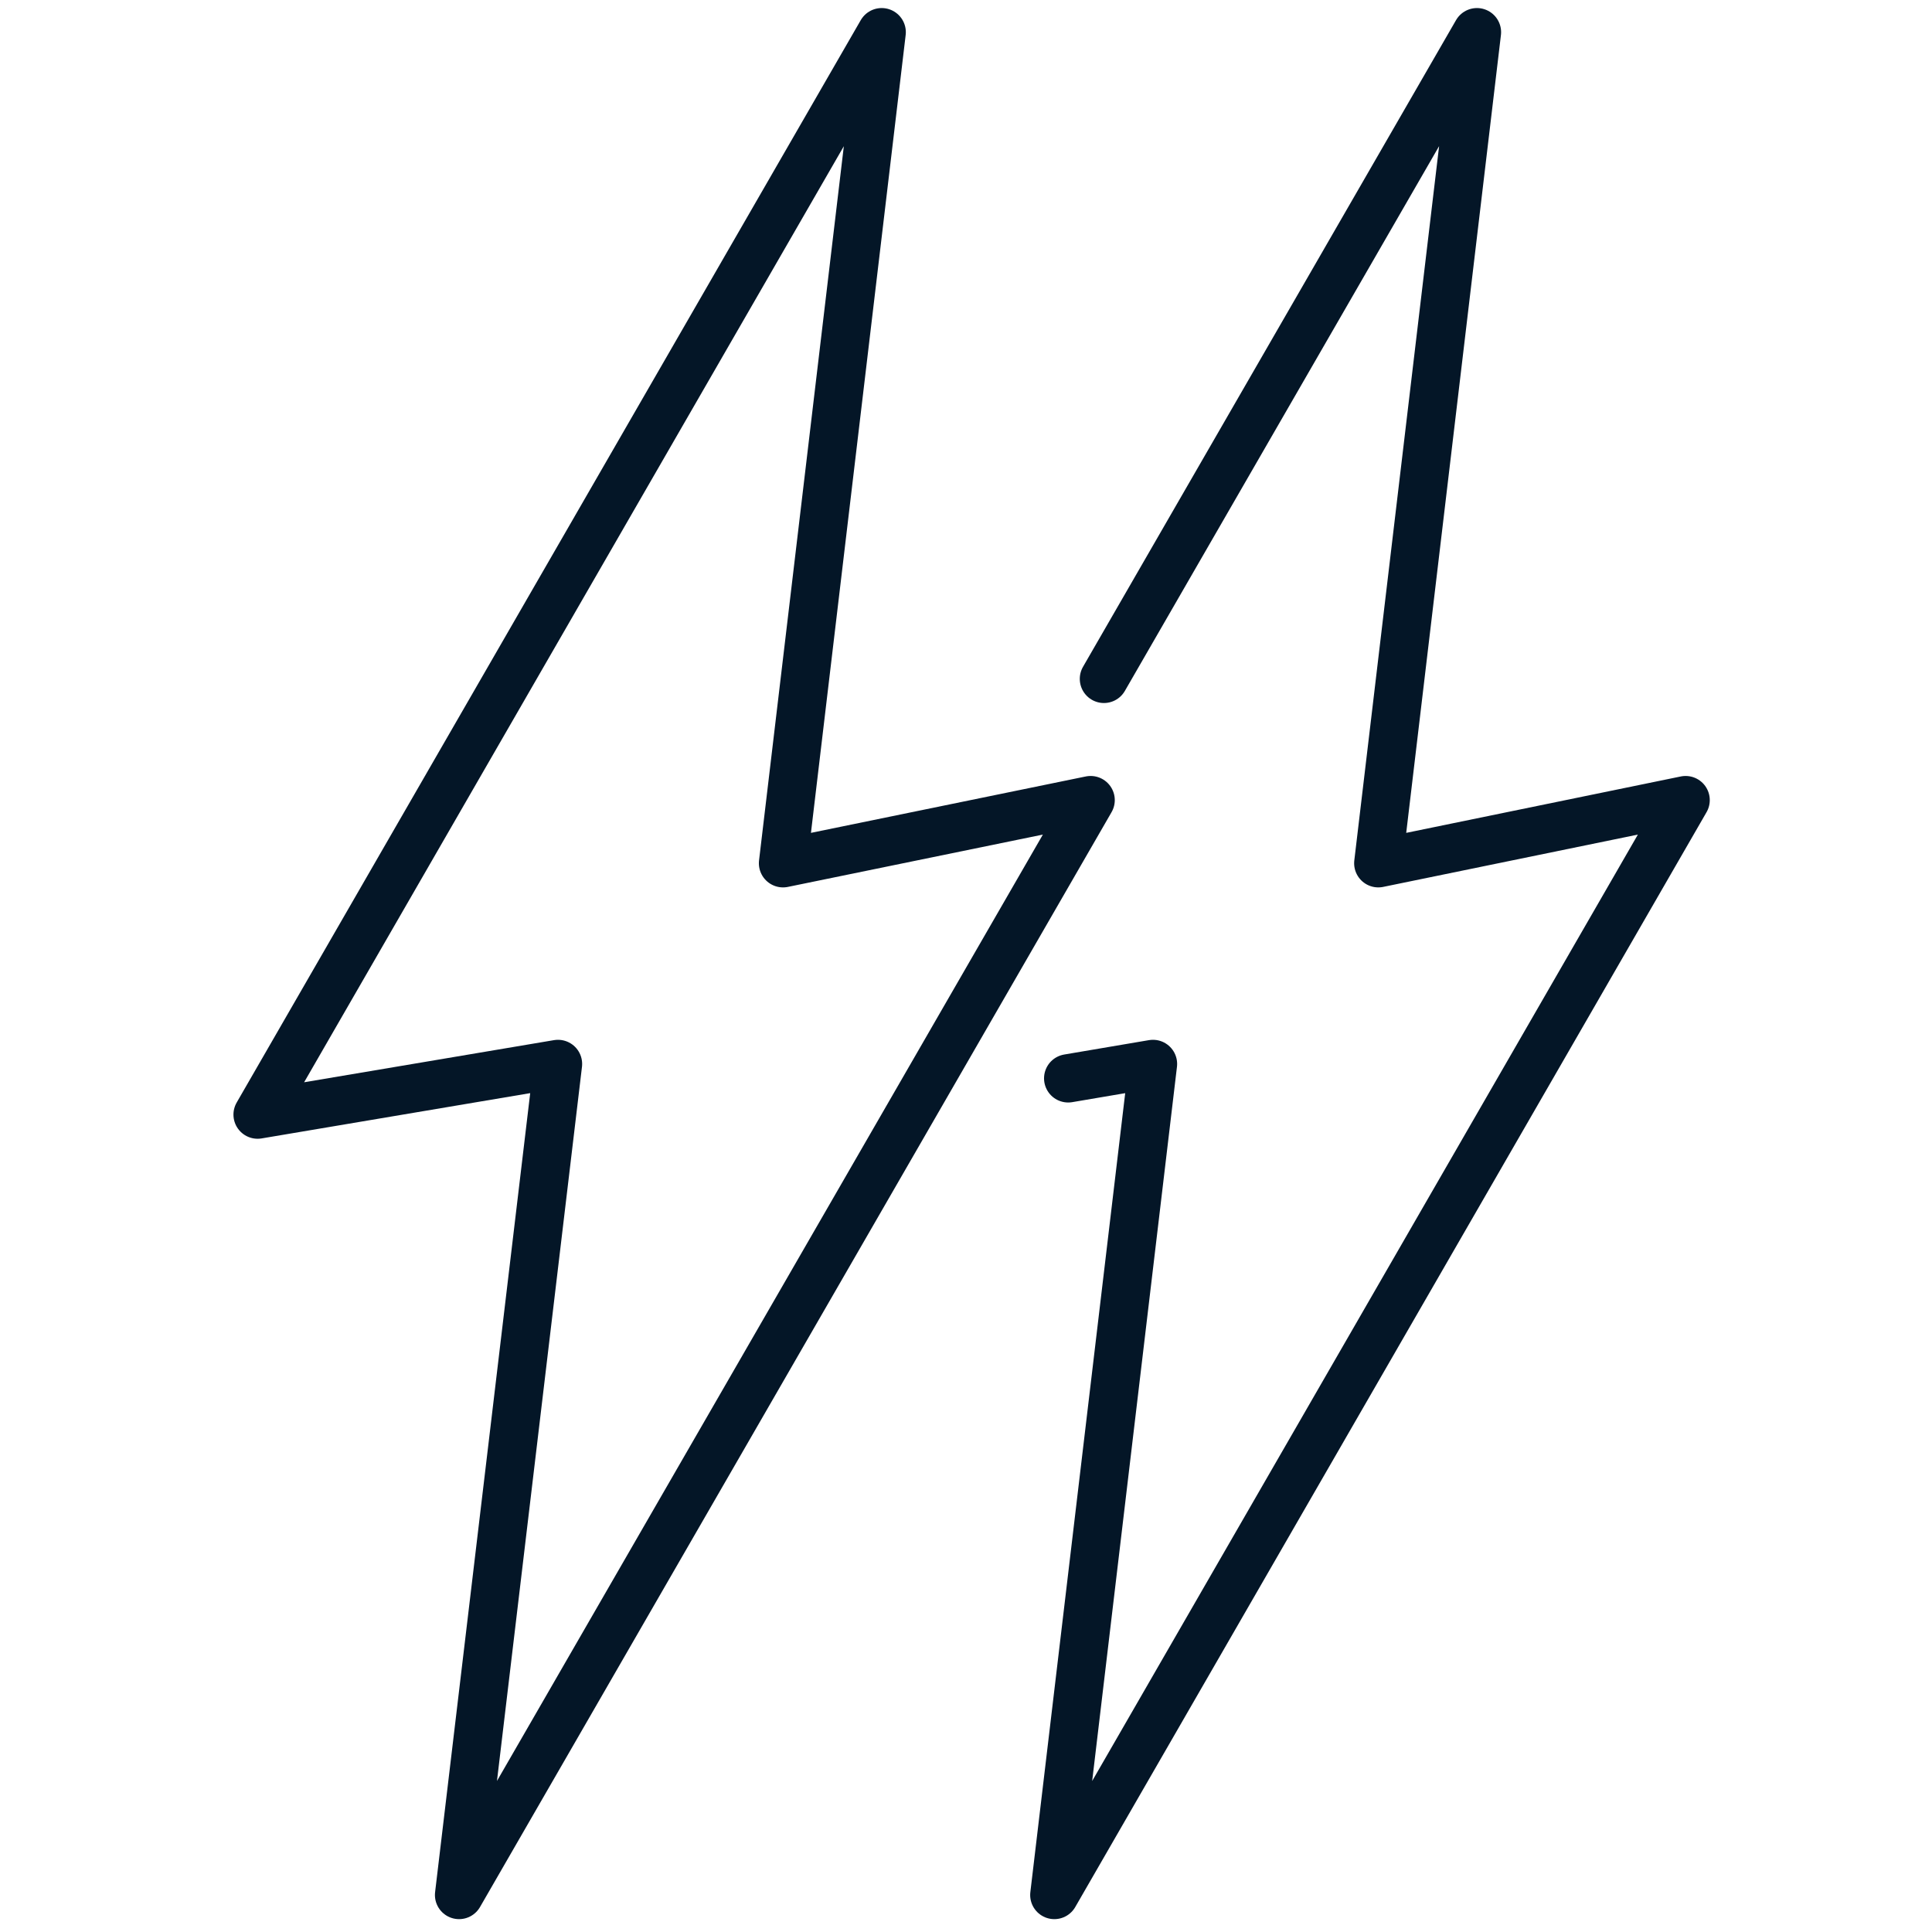 <svg width="120" height="120" viewBox="0 0 120 120" fill="none" xmlns="http://www.w3.org/2000/svg">
<path d="M67.741 49.697L48.635 53.618L54.763 2L16 69.23L34.658 66.084L28.514 117.701L67.741 49.697Z" stroke="#041627" stroke-width="3" stroke-linecap="round" stroke-linejoin="round"/>
<path d="M66.347 66.978L71.614 66.084L65.486 117.701L104.697 49.697L85.608 53.618L91.736 2L68.567 42.166" stroke="#041627" stroke-width="3" stroke-linecap="round" stroke-linejoin="round"/>
</svg>
